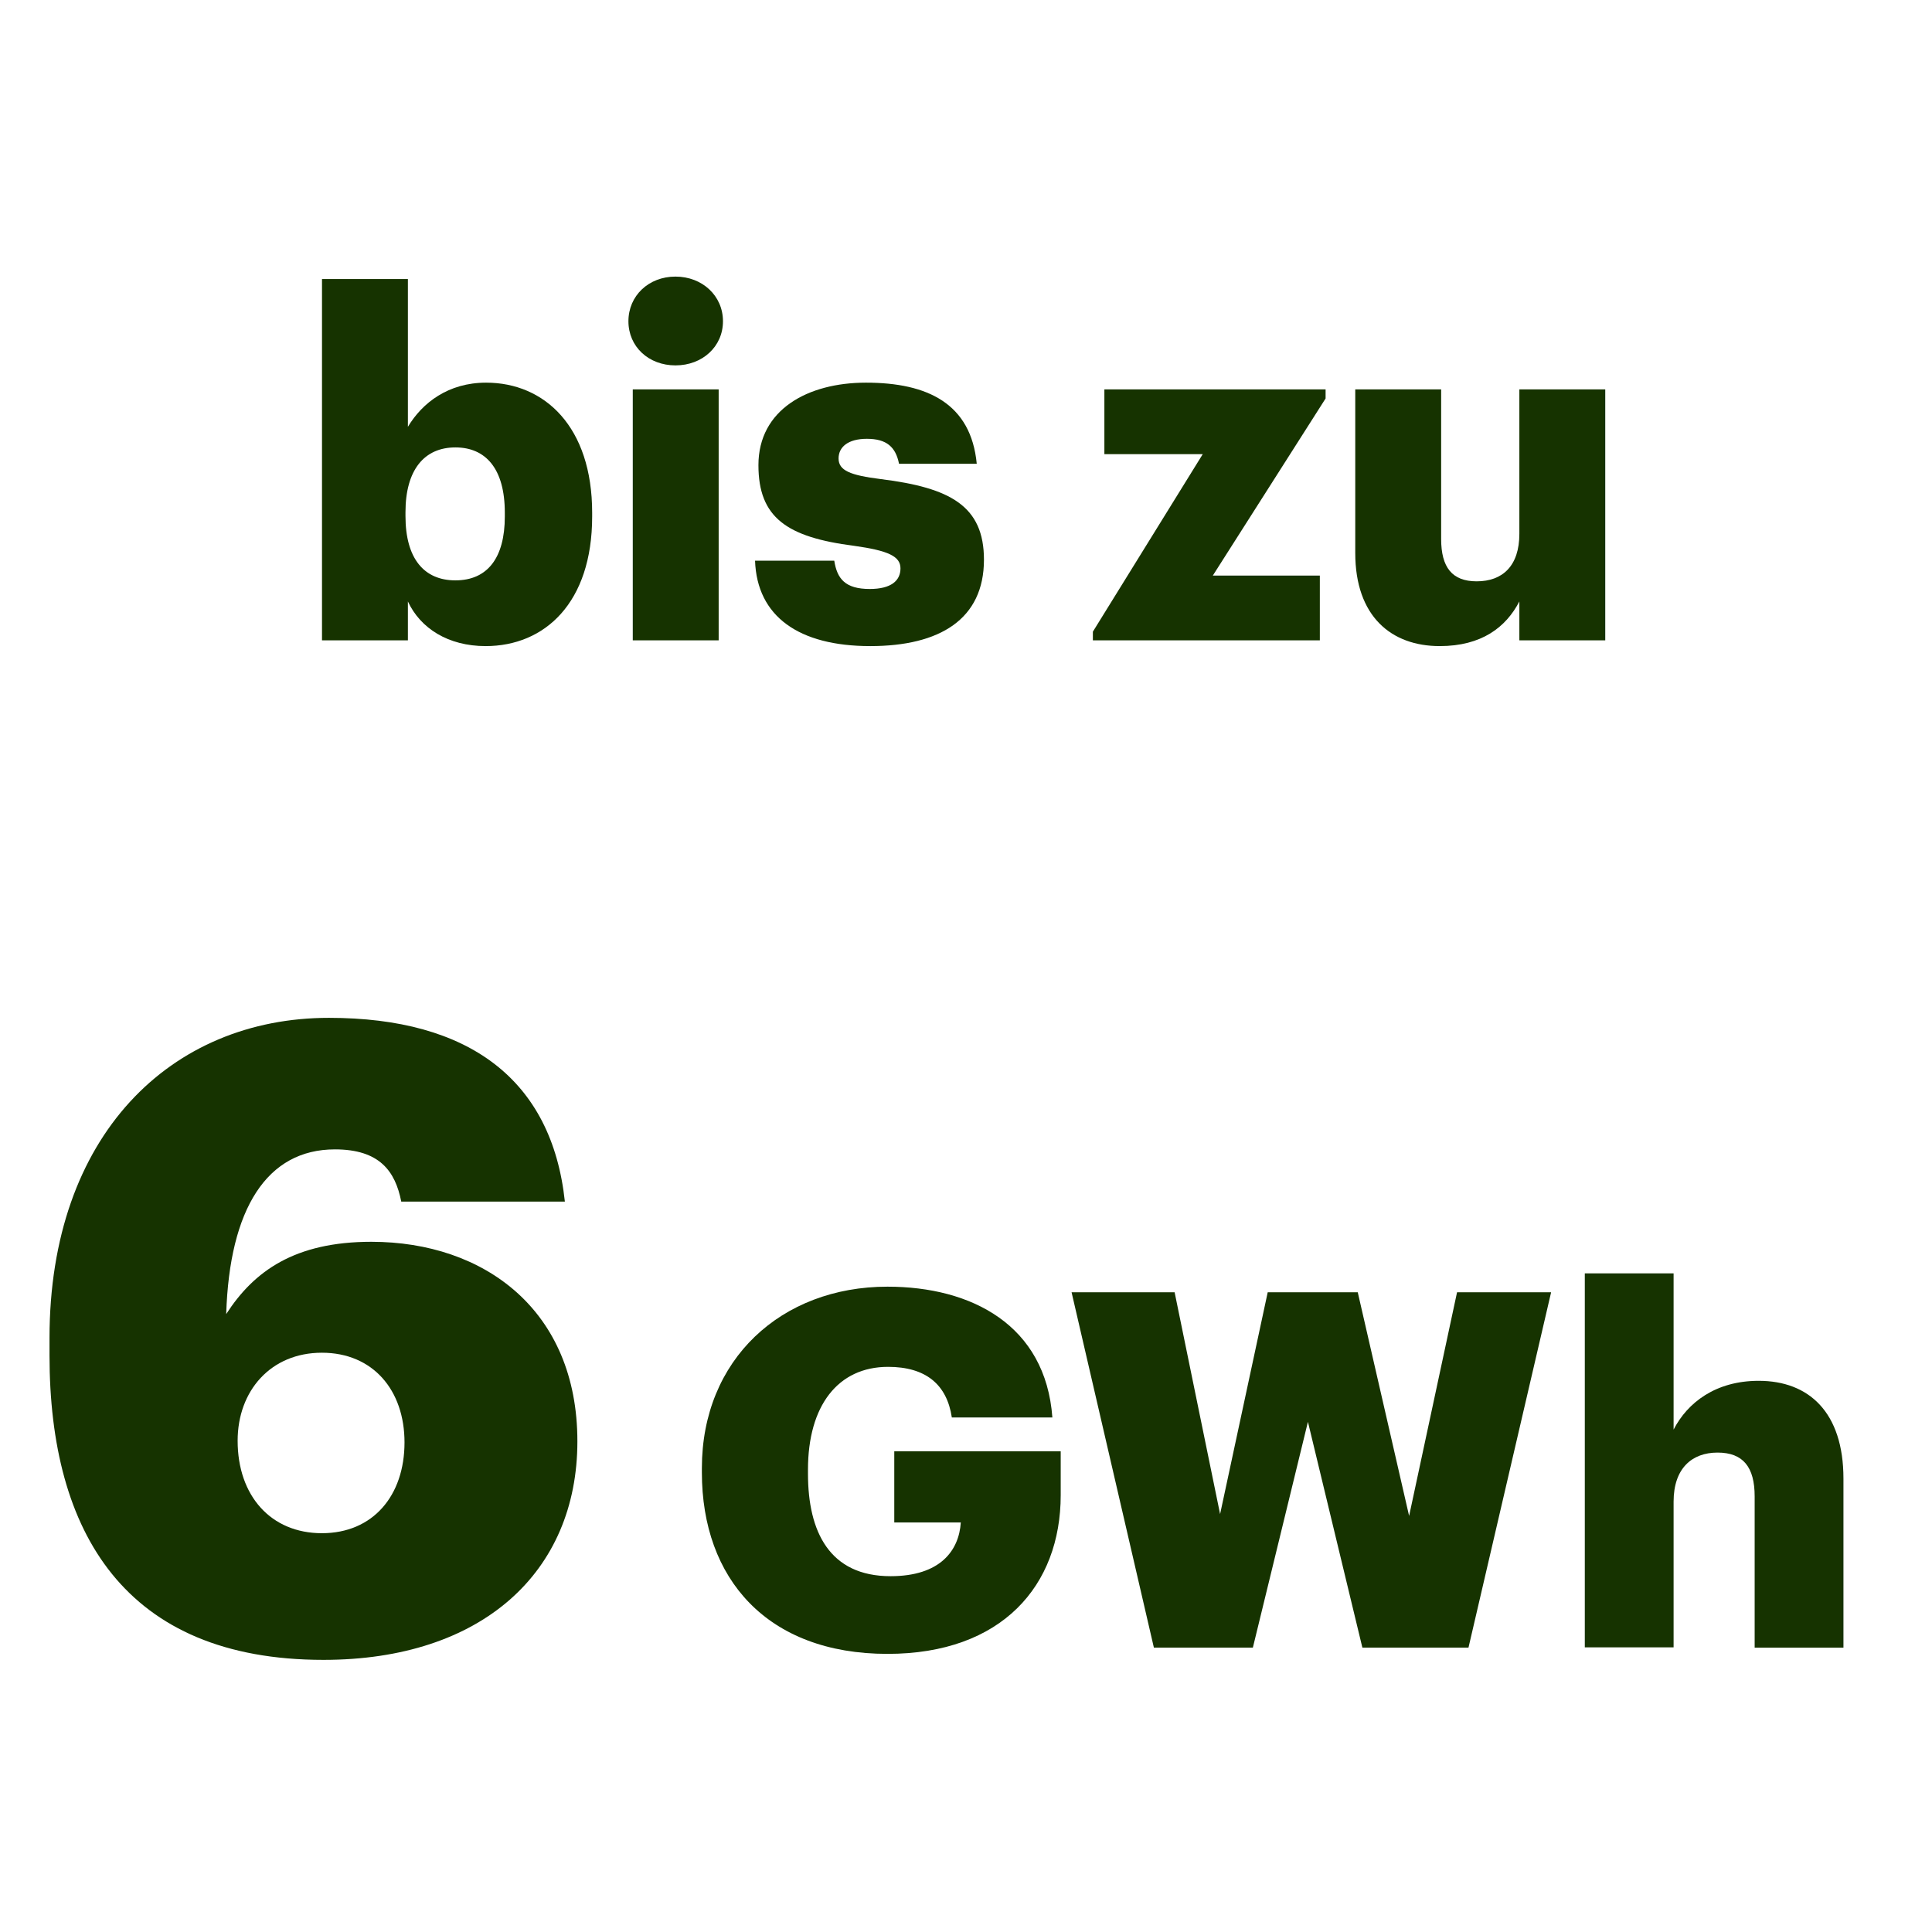 <svg width="48" height="48" viewBox="0 0 48 48" fill="none" xmlns="http://www.w3.org/2000/svg">
<path d="M1.23 33.648V33.243C1.23 28.205 4.242 25.288 8.173 25.288C11.657 25.288 13.71 26.827 14.034 29.853H9.969C9.82 29.096 9.429 28.556 8.321 28.556C6.633 28.556 5.701 30.028 5.62 32.648C6.309 31.581 7.322 30.852 9.226 30.852C12.035 30.852 14.345 32.554 14.345 35.809C14.345 39.064 11.968 41.239 8.037 41.239C3.108 41.239 1.23 38.078 1.23 33.675L1.23 33.648ZM10.05 35.836C10.05 34.539 9.266 33.608 7.997 33.608C6.727 33.608 5.904 34.553 5.904 35.795C5.904 37.16 6.727 38.092 7.997 38.092C9.266 38.092 10.05 37.16 10.05 35.836Z" fill="#163300"/>
<path d="M41.58 31.636H39.374V40.928H41.58V37.308C41.58 36.482 42.034 36.089 42.672 36.089C43.31 36.089 43.594 36.452 43.594 37.177V40.936H45.8V36.737C45.8 35.085 44.939 34.306 43.694 34.306C42.626 34.306 41.926 34.846 41.58 35.518V31.636Z" fill="#163300"/>
<path d="M17.438 36.475C17.438 33.781 19.405 31.967 22.049 31.967C24.132 31.967 25.977 32.917 26.146 35.217H23.648C23.525 34.391 22.994 33.959 22.064 33.959C20.819 33.959 20.074 34.923 20.074 36.513V36.614C20.074 38.049 20.604 39.16 22.126 39.16C23.356 39.16 23.825 38.528 23.871 37.825H22.218V36.058H26.353V37.146C26.353 39.392 24.893 41.09 22.049 41.09C19.059 41.09 17.438 39.222 17.438 36.583V36.475Z" fill="#163300"/>
<path d="M29.183 32.106L30.313 37.617L31.496 32.106H33.733L35.009 37.663L36.2 32.106H38.537L36.484 40.935H33.848L32.495 35.325L31.127 40.935H28.668L26.623 32.106H29.183Z" fill="#163300"/>
<path d="M35.769 16.052C34.565 16.052 33.671 15.313 33.671 13.739V9.674H35.805V13.393C35.805 14.097 36.079 14.443 36.687 14.443C37.331 14.443 37.748 14.061 37.748 13.262V9.674H39.882V15.909H37.748V14.943C37.414 15.587 36.806 16.052 35.769 16.052Z" fill="#163300"/>
<path d="M27.152 15.909V15.694L29.882 11.283H27.438V9.674H32.934V9.9L30.132 14.3H32.791V15.909H27.152Z" fill="#163300"/>
<path d="M21.621 16.052C19.844 16.052 18.807 15.313 18.759 13.93H20.727C20.798 14.383 21.001 14.633 21.609 14.633C22.134 14.633 22.372 14.431 22.372 14.121C22.372 13.823 22.074 13.68 21.215 13.56C19.546 13.346 18.843 12.857 18.843 11.557C18.843 10.175 20.071 9.507 21.514 9.507C23.052 9.507 24.124 10.031 24.267 11.522H22.336C22.253 11.104 22.026 10.902 21.537 10.902C21.072 10.902 20.834 11.104 20.834 11.39C20.834 11.689 21.12 11.808 21.883 11.903C23.612 12.118 24.446 12.571 24.446 13.906C24.446 15.384 23.349 16.052 21.621 16.052Z" fill="#163300"/>
<path d="M15.721 15.909V9.674H17.855V15.909H15.721ZM16.782 9.078C16.114 9.078 15.613 8.613 15.613 7.981C15.613 7.349 16.114 6.872 16.782 6.872C17.449 6.872 17.962 7.349 17.962 7.981C17.962 8.613 17.449 9.078 16.782 9.078Z" fill="#163300"/>
<path d="M12.065 16.052C11.136 16.052 10.444 15.611 10.134 14.943V15.909H8V6.932H10.134V10.604C10.492 10.008 11.136 9.507 12.077 9.507C13.532 9.507 14.712 10.604 14.712 12.738V12.833C14.712 14.979 13.532 16.052 12.065 16.052ZM11.314 14.419C12.113 14.419 12.542 13.858 12.542 12.833V12.738C12.542 11.641 12.065 11.116 11.314 11.116C10.539 11.116 10.074 11.677 10.074 12.726V12.821C10.074 13.882 10.539 14.419 11.314 14.419Z" fill="#163300"/>
</svg>
